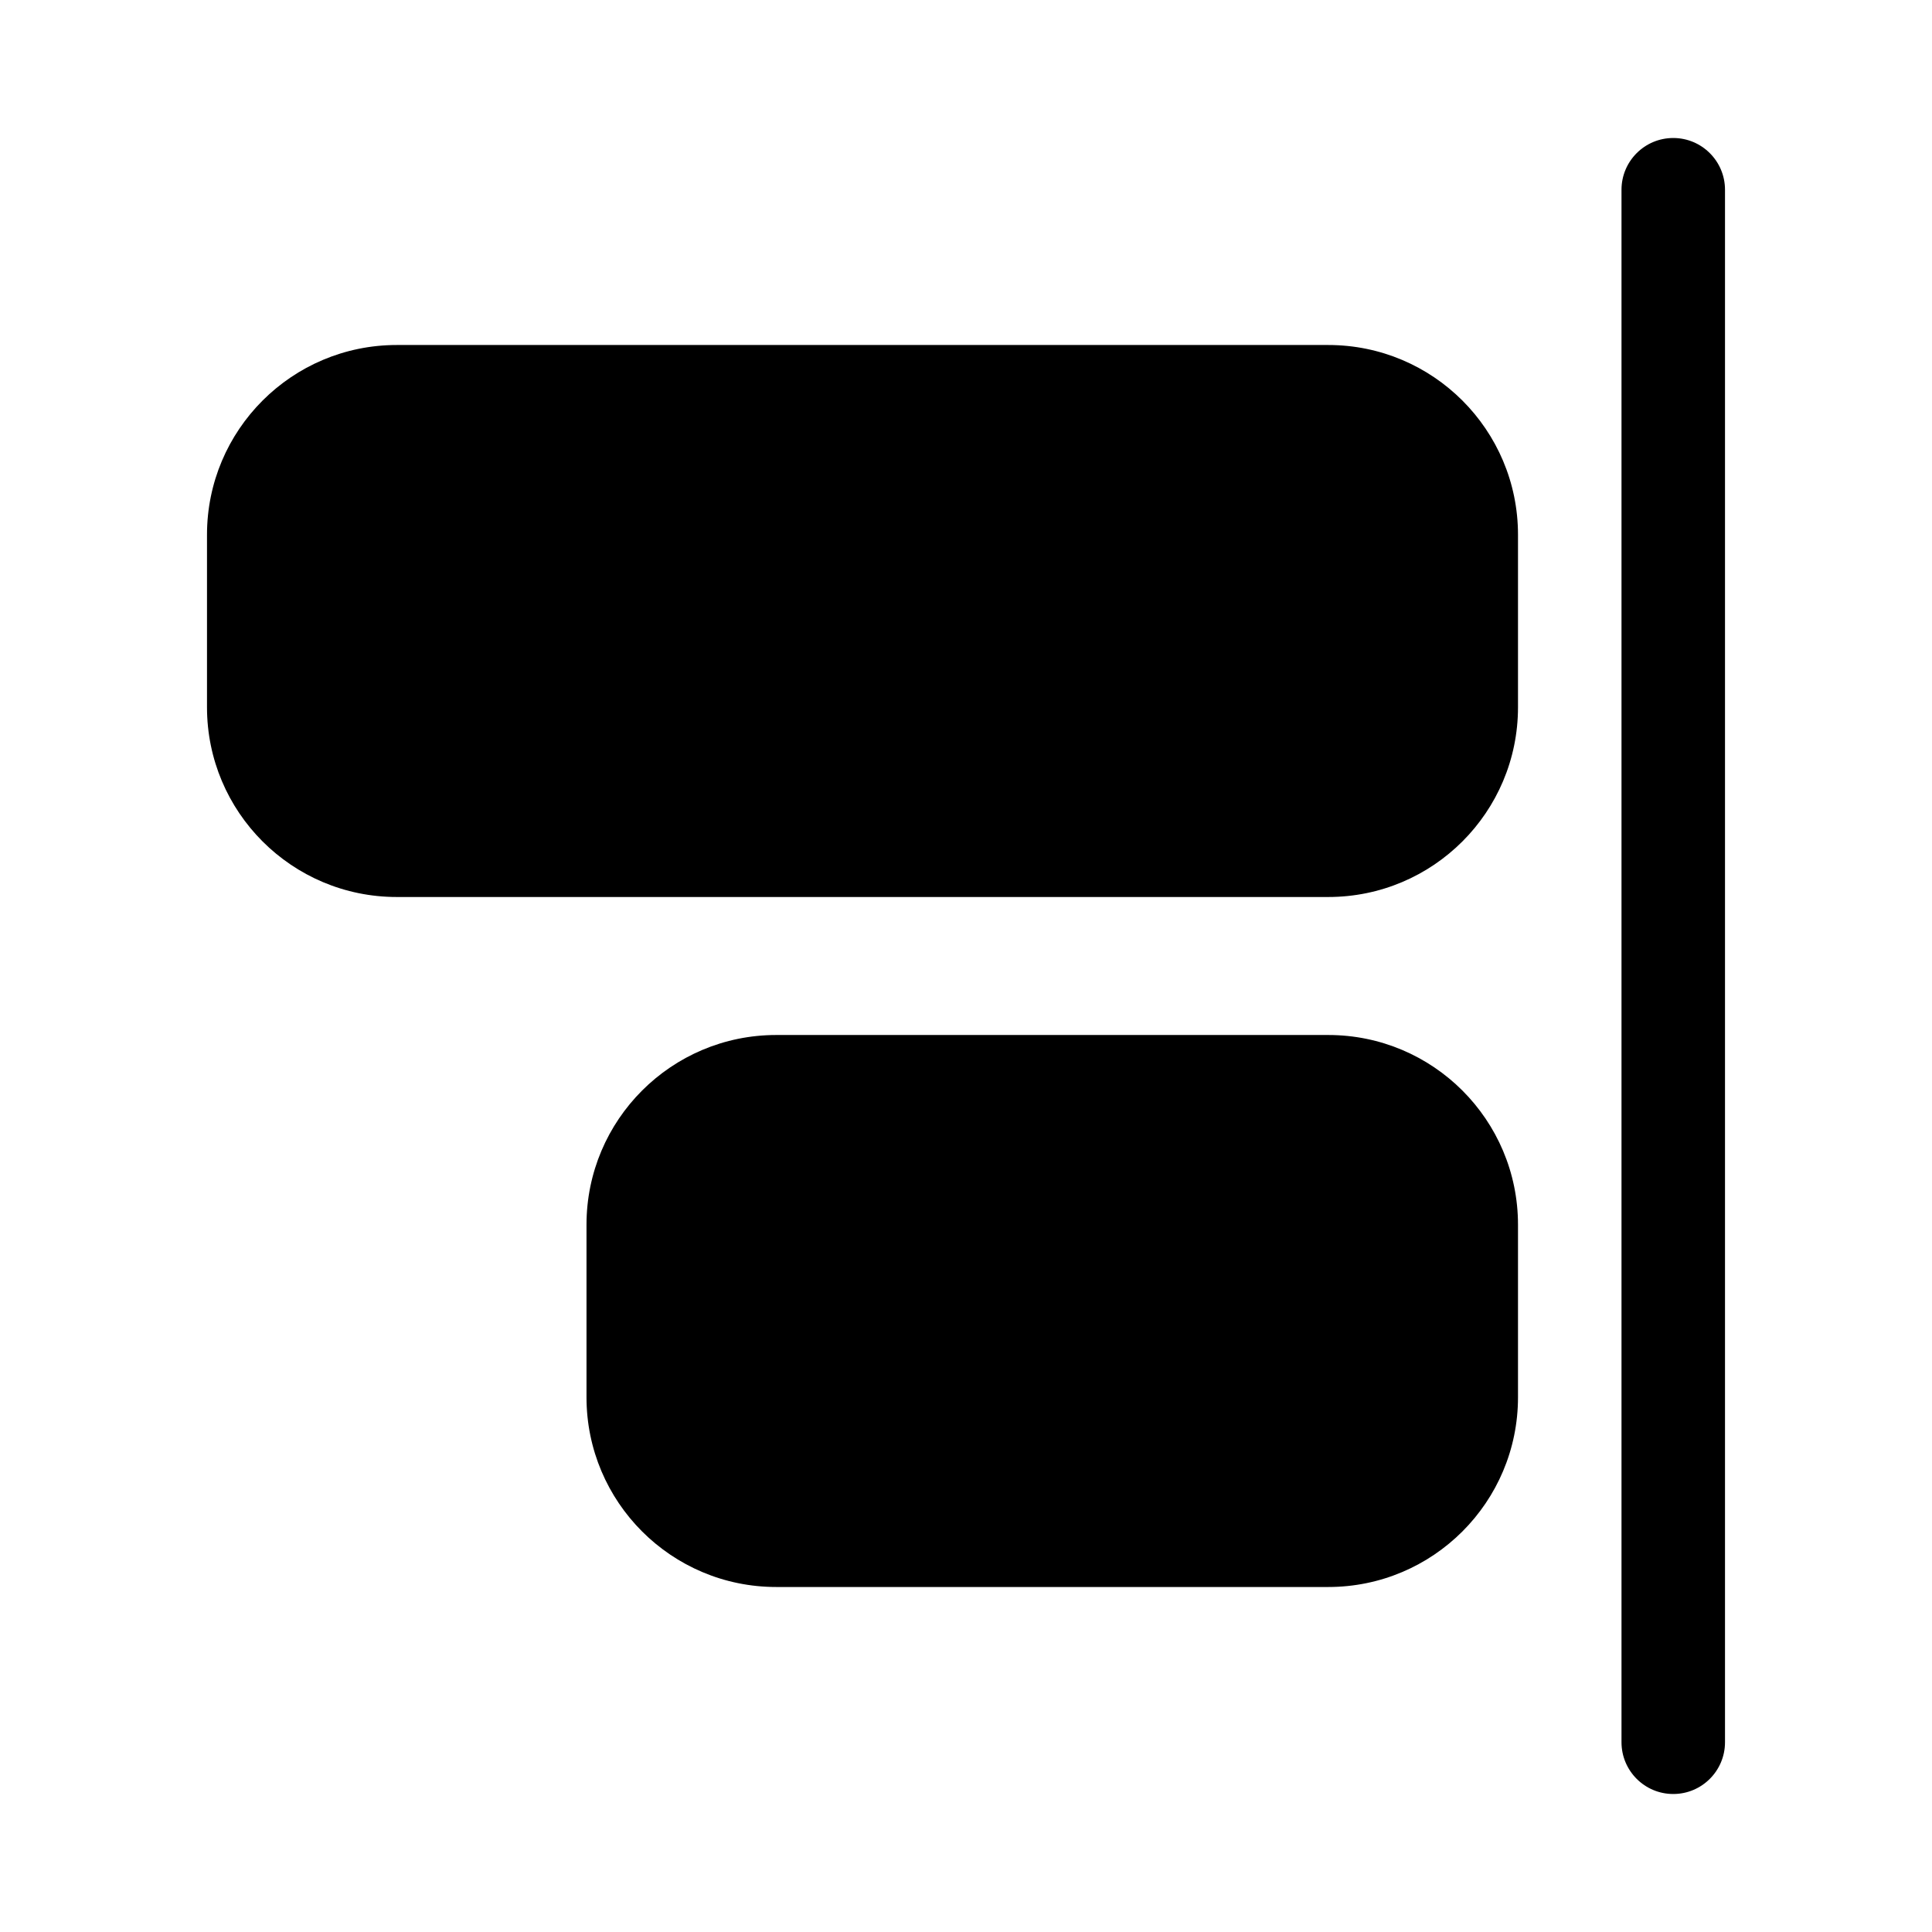 <svg xmlns="http://www.w3.org/2000/svg" viewBox="0 0 28 28" fill="none"><path d="M25 2.75C25 2.336 24.664 2 24.25 2C23.836 2 23.5 2.336 23.5 2.75V25.25C23.5 25.664 23.836 26 24.25 26C24.664 26 25 25.664 25 25.25V2.75ZM19.25 5C20.769 5 22 6.231 22 7.75V10.25C22 11.769 20.769 13 19.25 13L5.75 13C4.231 13 3 11.769 3 10.25V7.75C3 6.231 4.231 5 5.75 5L19.25 5ZM19.25 15C20.769 15 22 16.231 22 17.75V20.25C22 21.769 20.769 23 19.25 23H11.25C9.731 23 8.5 21.769 8.5 20.25V17.75C8.5 16.231 9.731 15 11.25 15L19.25 15Z" fill="currentColor"/></svg>
